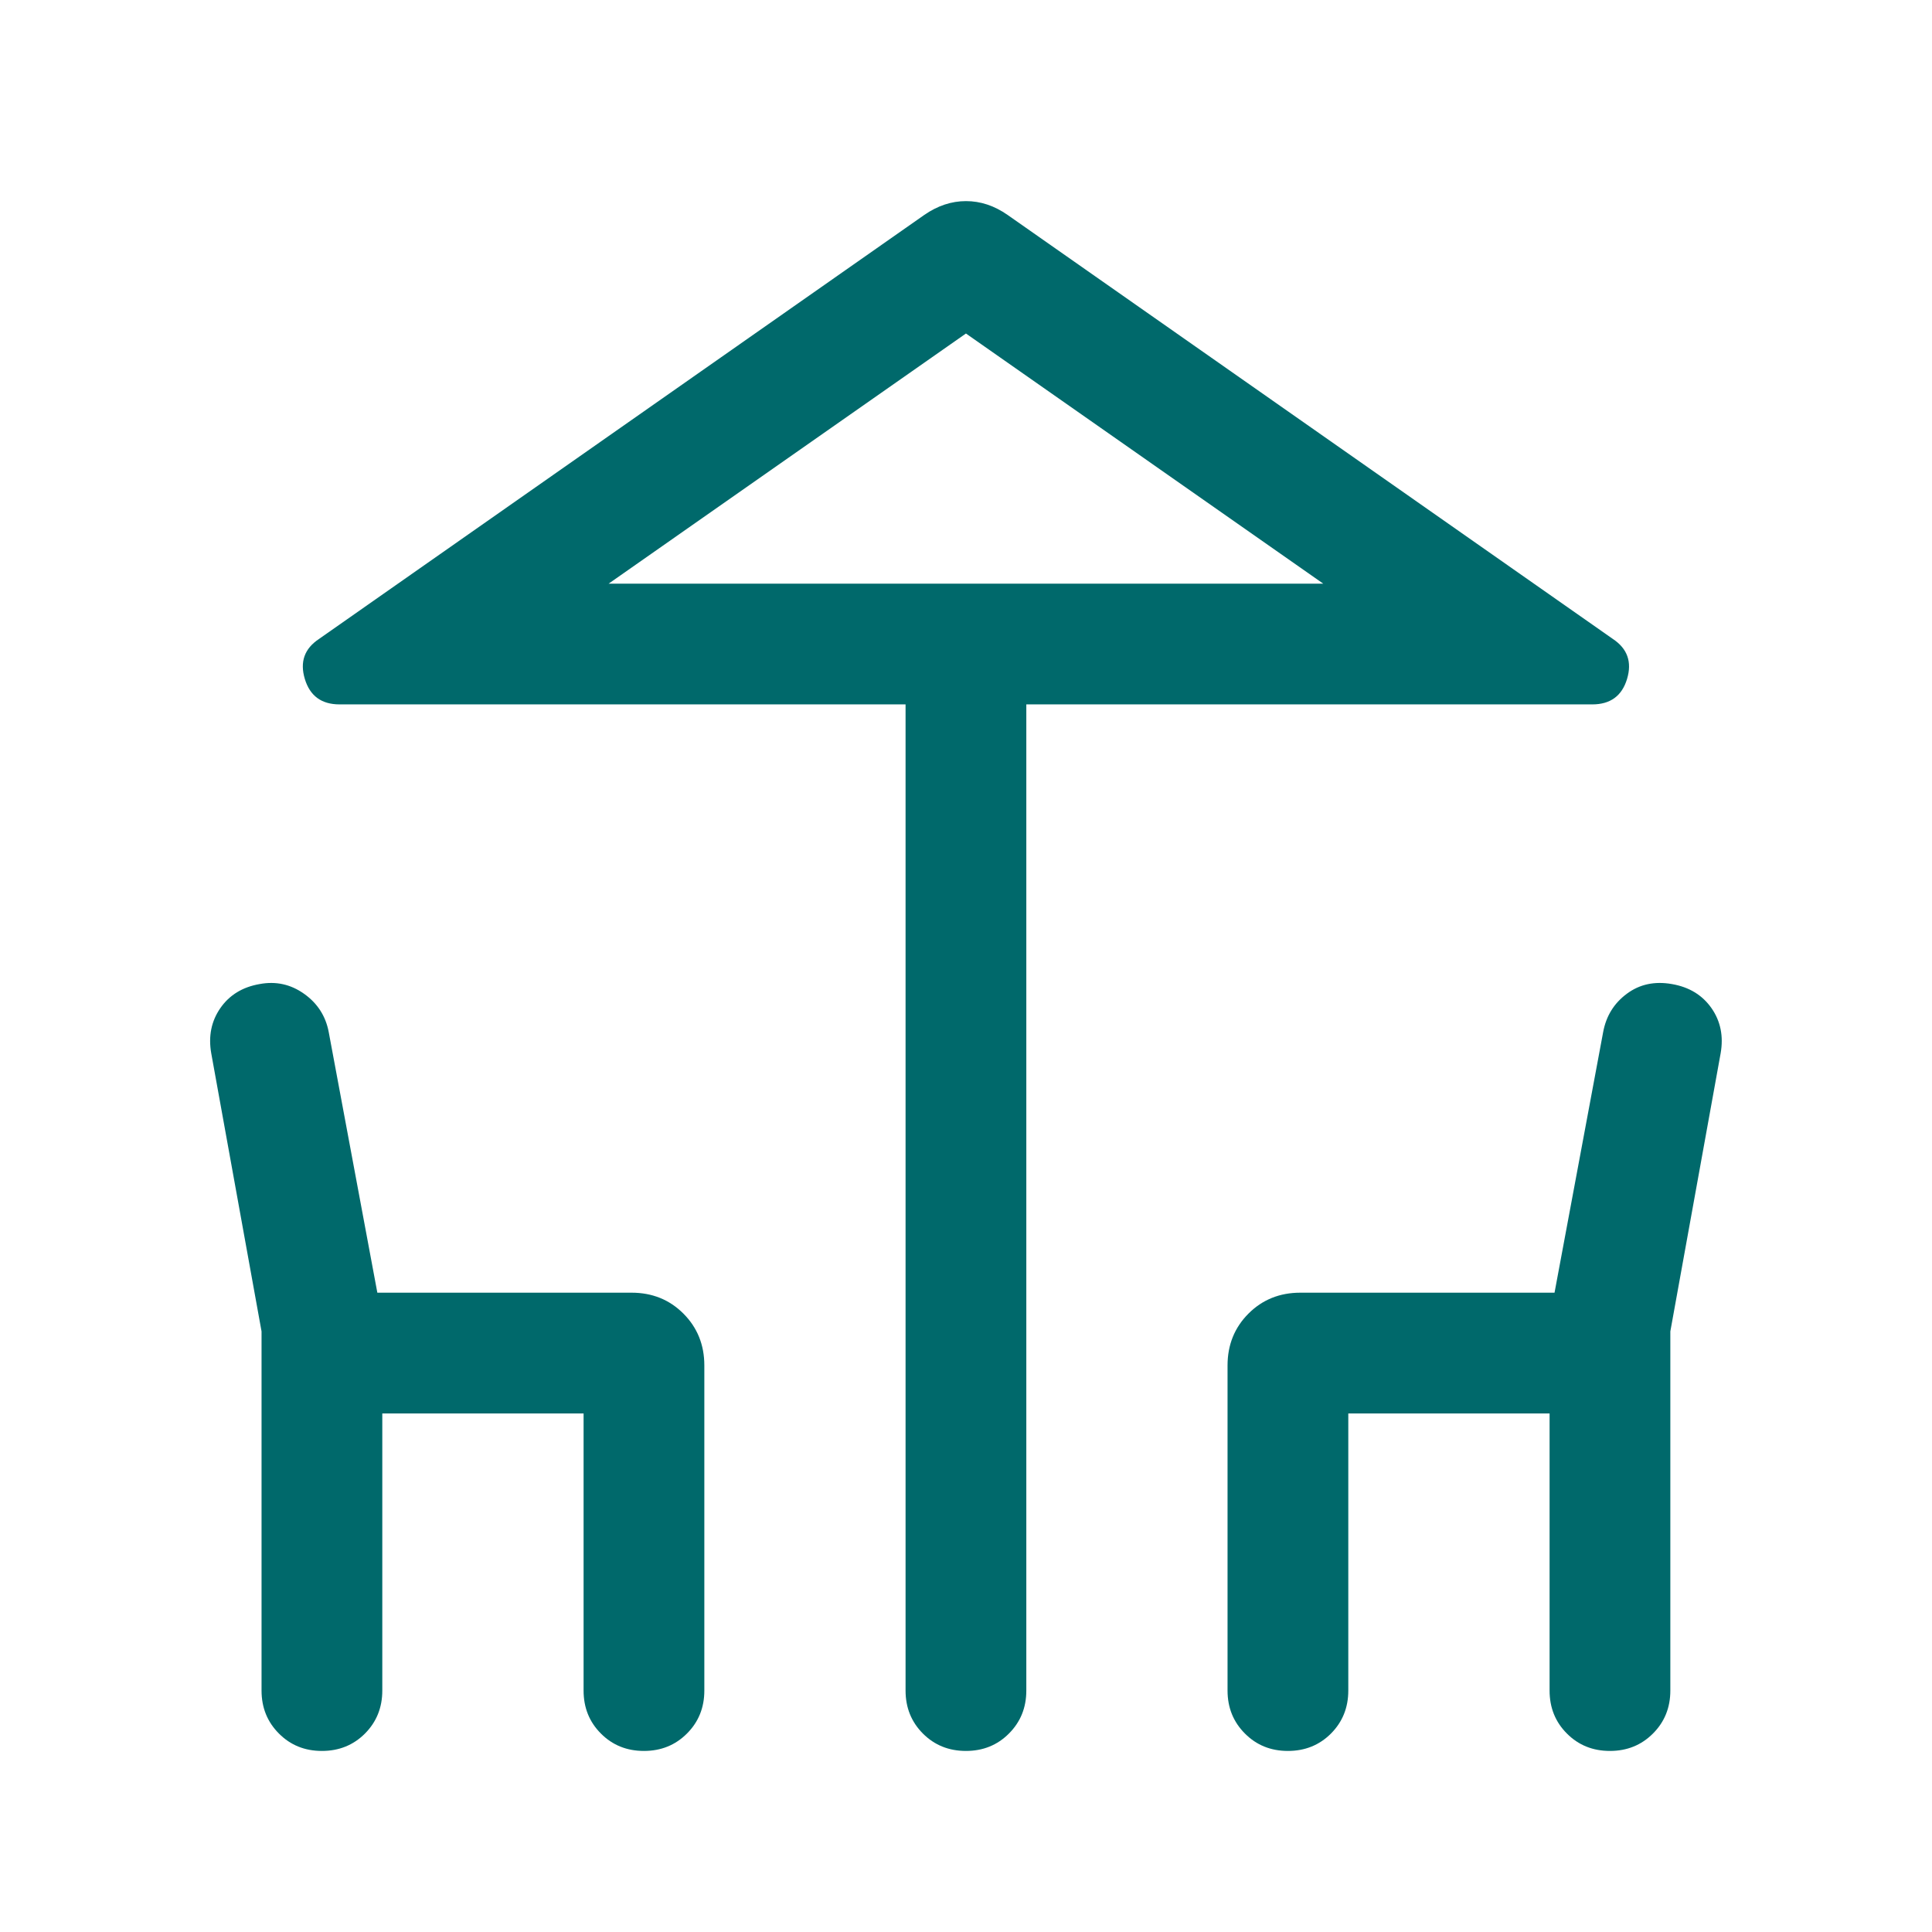 <?xml version="1.0" encoding="UTF-8"?> <svg xmlns="http://www.w3.org/2000/svg" width="32" height="32" viewBox="0 0 32 32" fill="none"><path d="M14.999 28.001V11.667H5.625C5.325 11.667 5.134 11.527 5.049 11.246C4.964 10.964 5.042 10.743 5.284 10.583L15.309 3.56C15.53 3.407 15.76 3.331 16 3.331C16.24 3.331 16.47 3.407 16.689 3.56L26.714 10.583C26.955 10.743 27.034 10.964 26.949 11.246C26.864 11.527 26.672 11.667 26.373 11.667H16.999V28.001C16.999 28.284 16.903 28.521 16.711 28.713C16.52 28.905 16.282 29.001 15.999 29.001C15.715 29.001 15.478 28.905 15.286 28.713C15.095 28.521 14.999 28.284 14.999 28.001ZM15.999 9.667H21.917H10.081H15.999ZM4.332 28.001V22.052L3.499 17.447C3.449 17.163 3.5 16.913 3.65 16.697C3.8 16.481 4.017 16.348 4.301 16.299C4.568 16.249 4.813 16.302 5.036 16.46C5.259 16.618 5.395 16.83 5.445 17.096L6.25 21.411H10.461C10.802 21.411 11.088 21.526 11.319 21.757C11.55 21.988 11.666 22.275 11.666 22.616V28.001C11.666 28.284 11.57 28.521 11.378 28.713C11.186 28.905 10.949 29.001 10.665 29.001C10.382 29.001 10.144 28.905 9.953 28.713C9.761 28.521 9.666 28.284 9.666 28.001V23.411H6.332V28.001C6.332 28.284 6.236 28.521 6.045 28.713C5.853 28.905 5.615 29.001 5.332 29.001C5.048 29.001 4.811 28.905 4.62 28.713C4.428 28.521 4.332 28.284 4.332 28.001ZM20.332 28.001V22.616C20.332 22.275 20.448 21.988 20.679 21.757C20.91 21.526 21.196 21.411 21.537 21.411H25.748L26.553 17.096C26.602 16.83 26.732 16.618 26.945 16.46C27.157 16.302 27.406 16.249 27.691 16.299C27.977 16.348 28.195 16.481 28.347 16.697C28.498 16.913 28.549 17.163 28.499 17.447L27.666 22.052V28.001C27.666 28.284 27.57 28.521 27.378 28.713C27.186 28.905 26.949 29.001 26.665 29.001C26.382 29.001 26.144 28.905 25.953 28.713C25.761 28.521 25.666 28.284 25.666 28.001V23.411H22.332V28.001C22.332 28.284 22.236 28.521 22.045 28.713C21.853 28.905 21.615 29.001 21.332 29.001C21.048 29.001 20.811 28.905 20.62 28.713C20.428 28.521 20.332 28.284 20.332 28.001ZM10.081 9.667H21.917L15.999 5.524L10.081 9.667Z" fill="#00696B"></path></svg> 